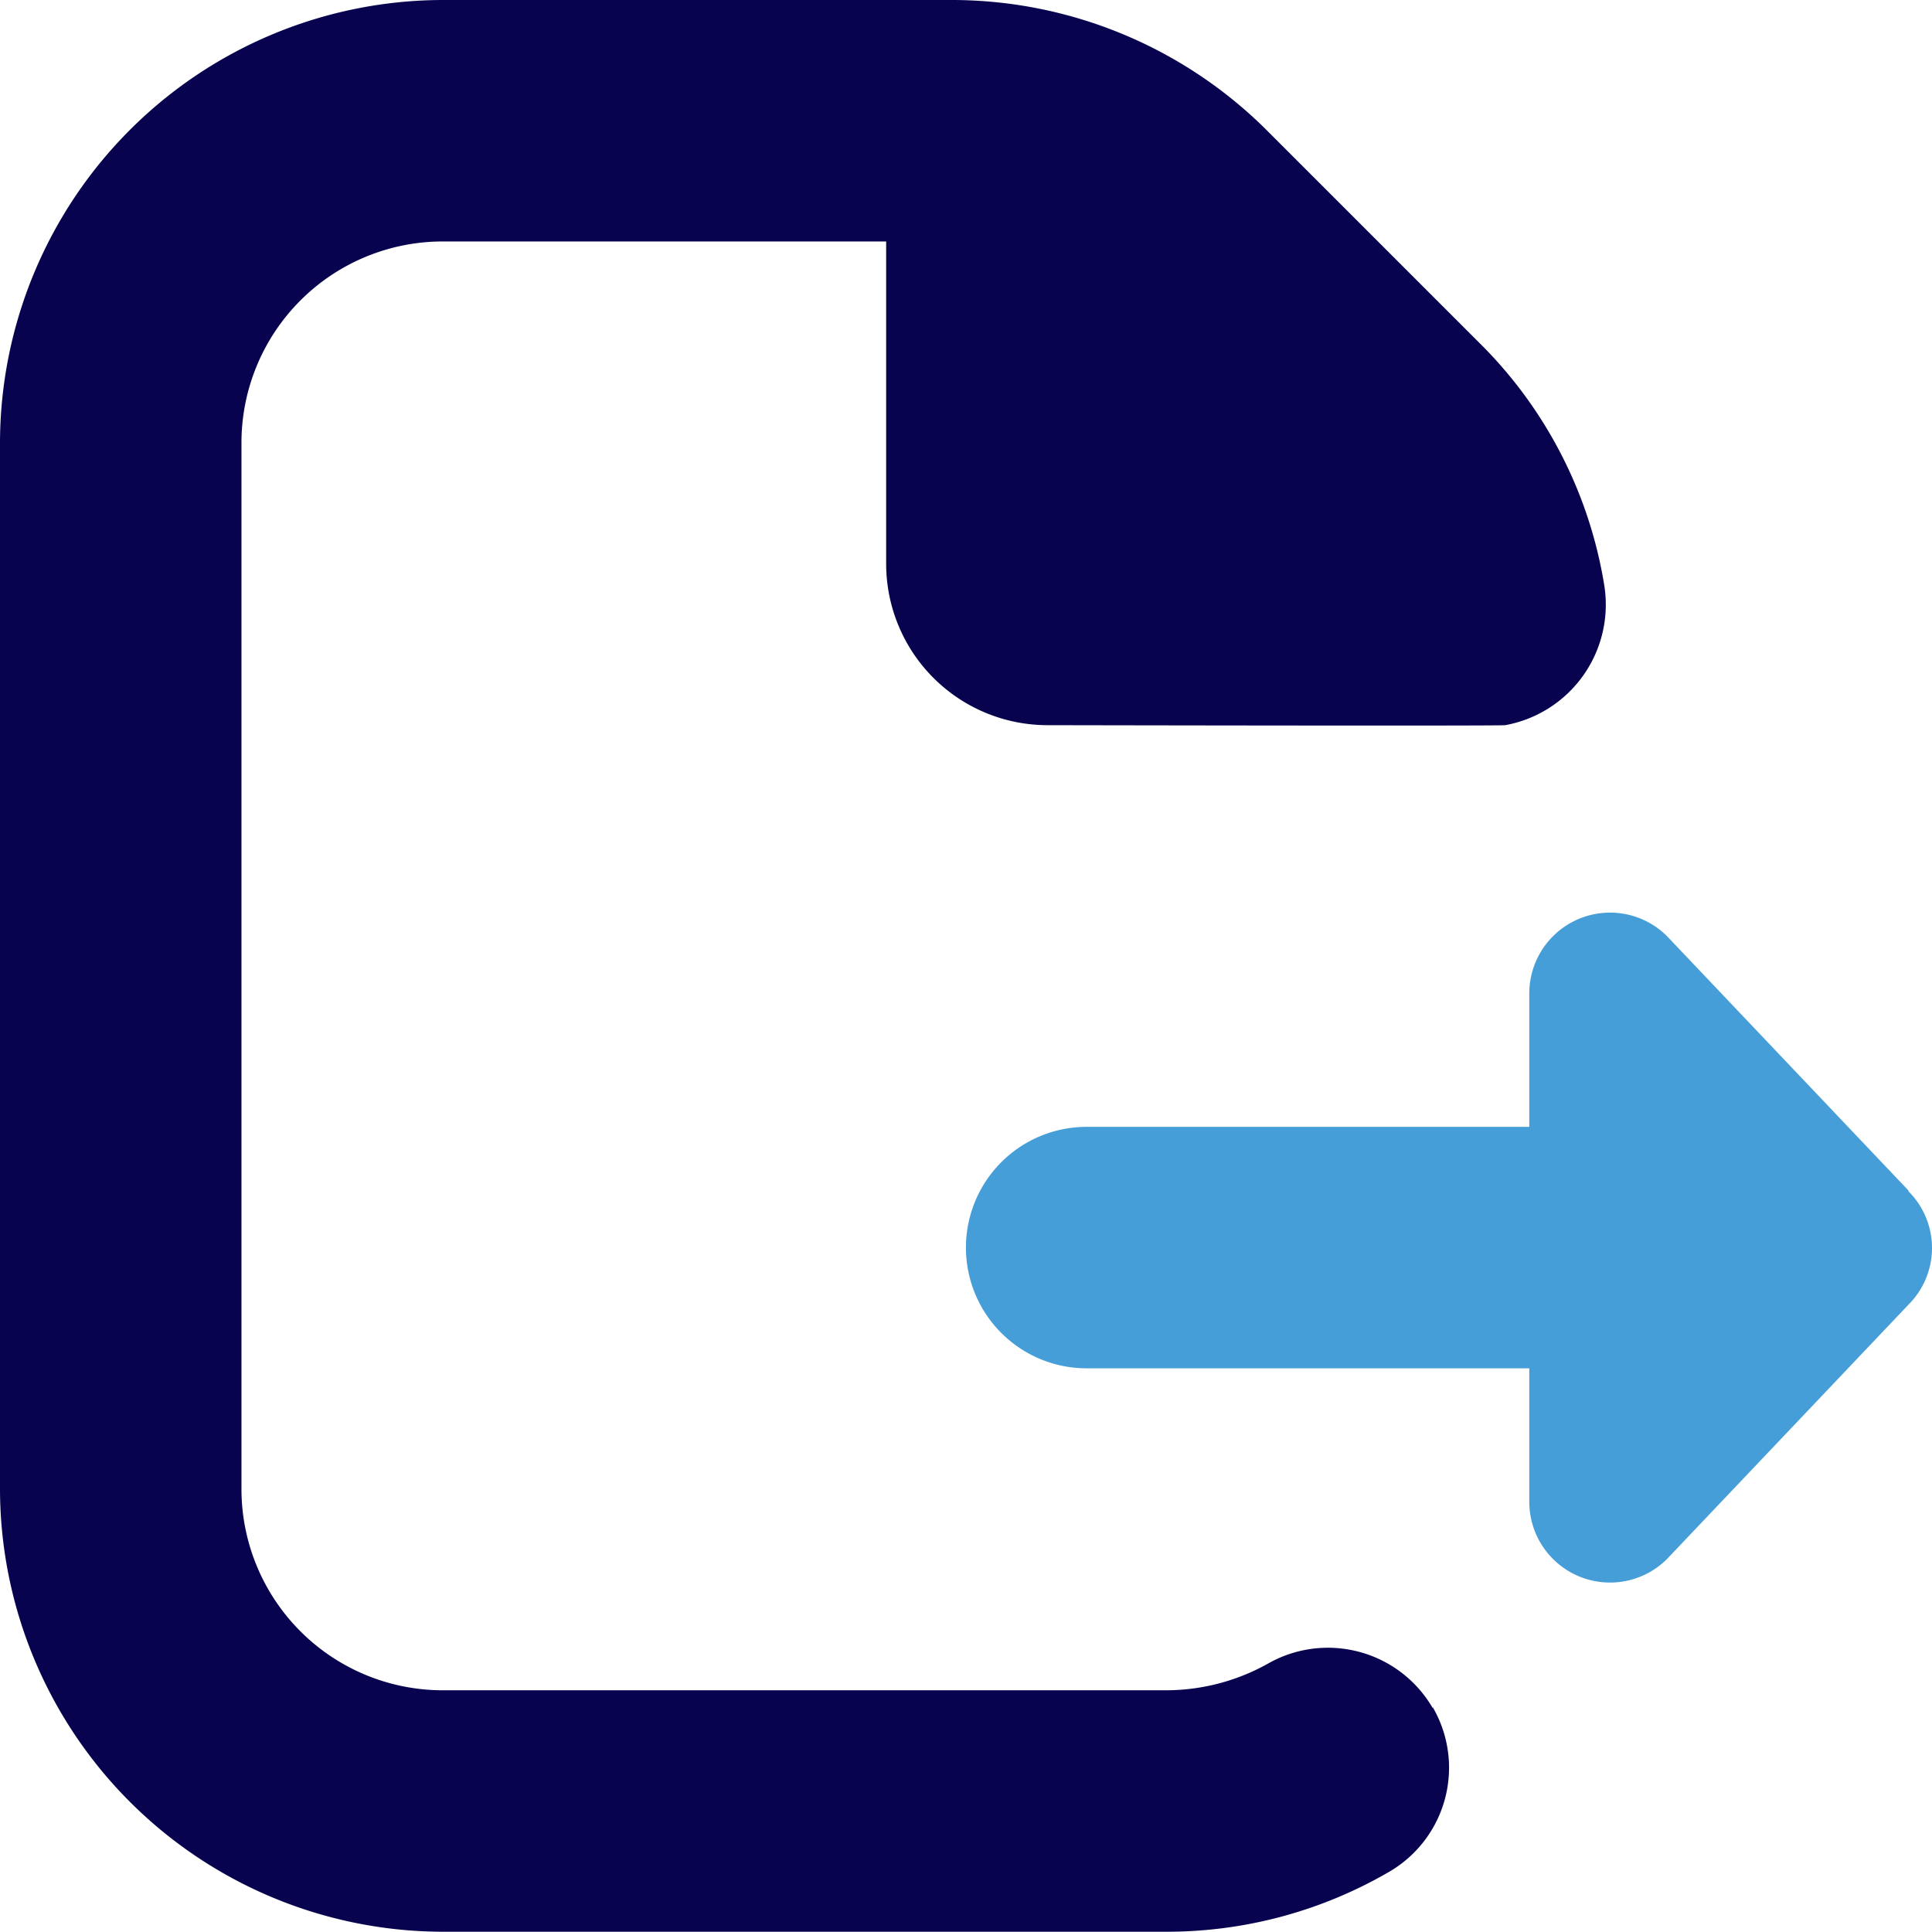 <svg xmlns="http://www.w3.org/2000/svg" viewBox="0 0 150.02 150"><title>Asset 160</title><g id="Layer_2" data-name="Layer 2"><g id="Layer_1-2" data-name="Layer 1"><path d="M148.19,101.31l-18.75,19.75a6.268,6.268,0,0,1-10.69-4.43v-10.38H84.38a9.375,9.375,0,1,1,0-18.75H118.75V77.13a6.269,6.269,0,0,1,10.69-4.44l18.75,19.75v.06A6.217,6.217,0,0,1,148.19,101.31Z" fill="#469ed8"></path><path d="M116.88,56.31c-.38.07-35.57,0-35.57,0a12.537,12.537,0,0,1-12.5-12.5V18.75H34.38A15.633,15.633,0,0,0,18.75,34.38v81.25a15.631,15.631,0,0,0,15.63,15.62h56.25a16.233,16.233,0,0,0,7.81-2.06,9.411,9.411,0,0,1,12.81,3.44v-.07a9.35,9.35,0,0,1-3.44,12.82,34.339,34.339,0,0,1-17.18,4.62h-56.25A34.439,34.439,0,0,1,0,115.63V34.38A34.441,34.441,0,0,1,34.38,0H74A34.665,34.665,0,0,1,98.31,10.06l16.63,16.63a34.129,34.129,0,0,1,9.62,18.69A9.514,9.514,0,0,1,116.88,56.31Z" fill="#07034f"></path></g></g></svg>